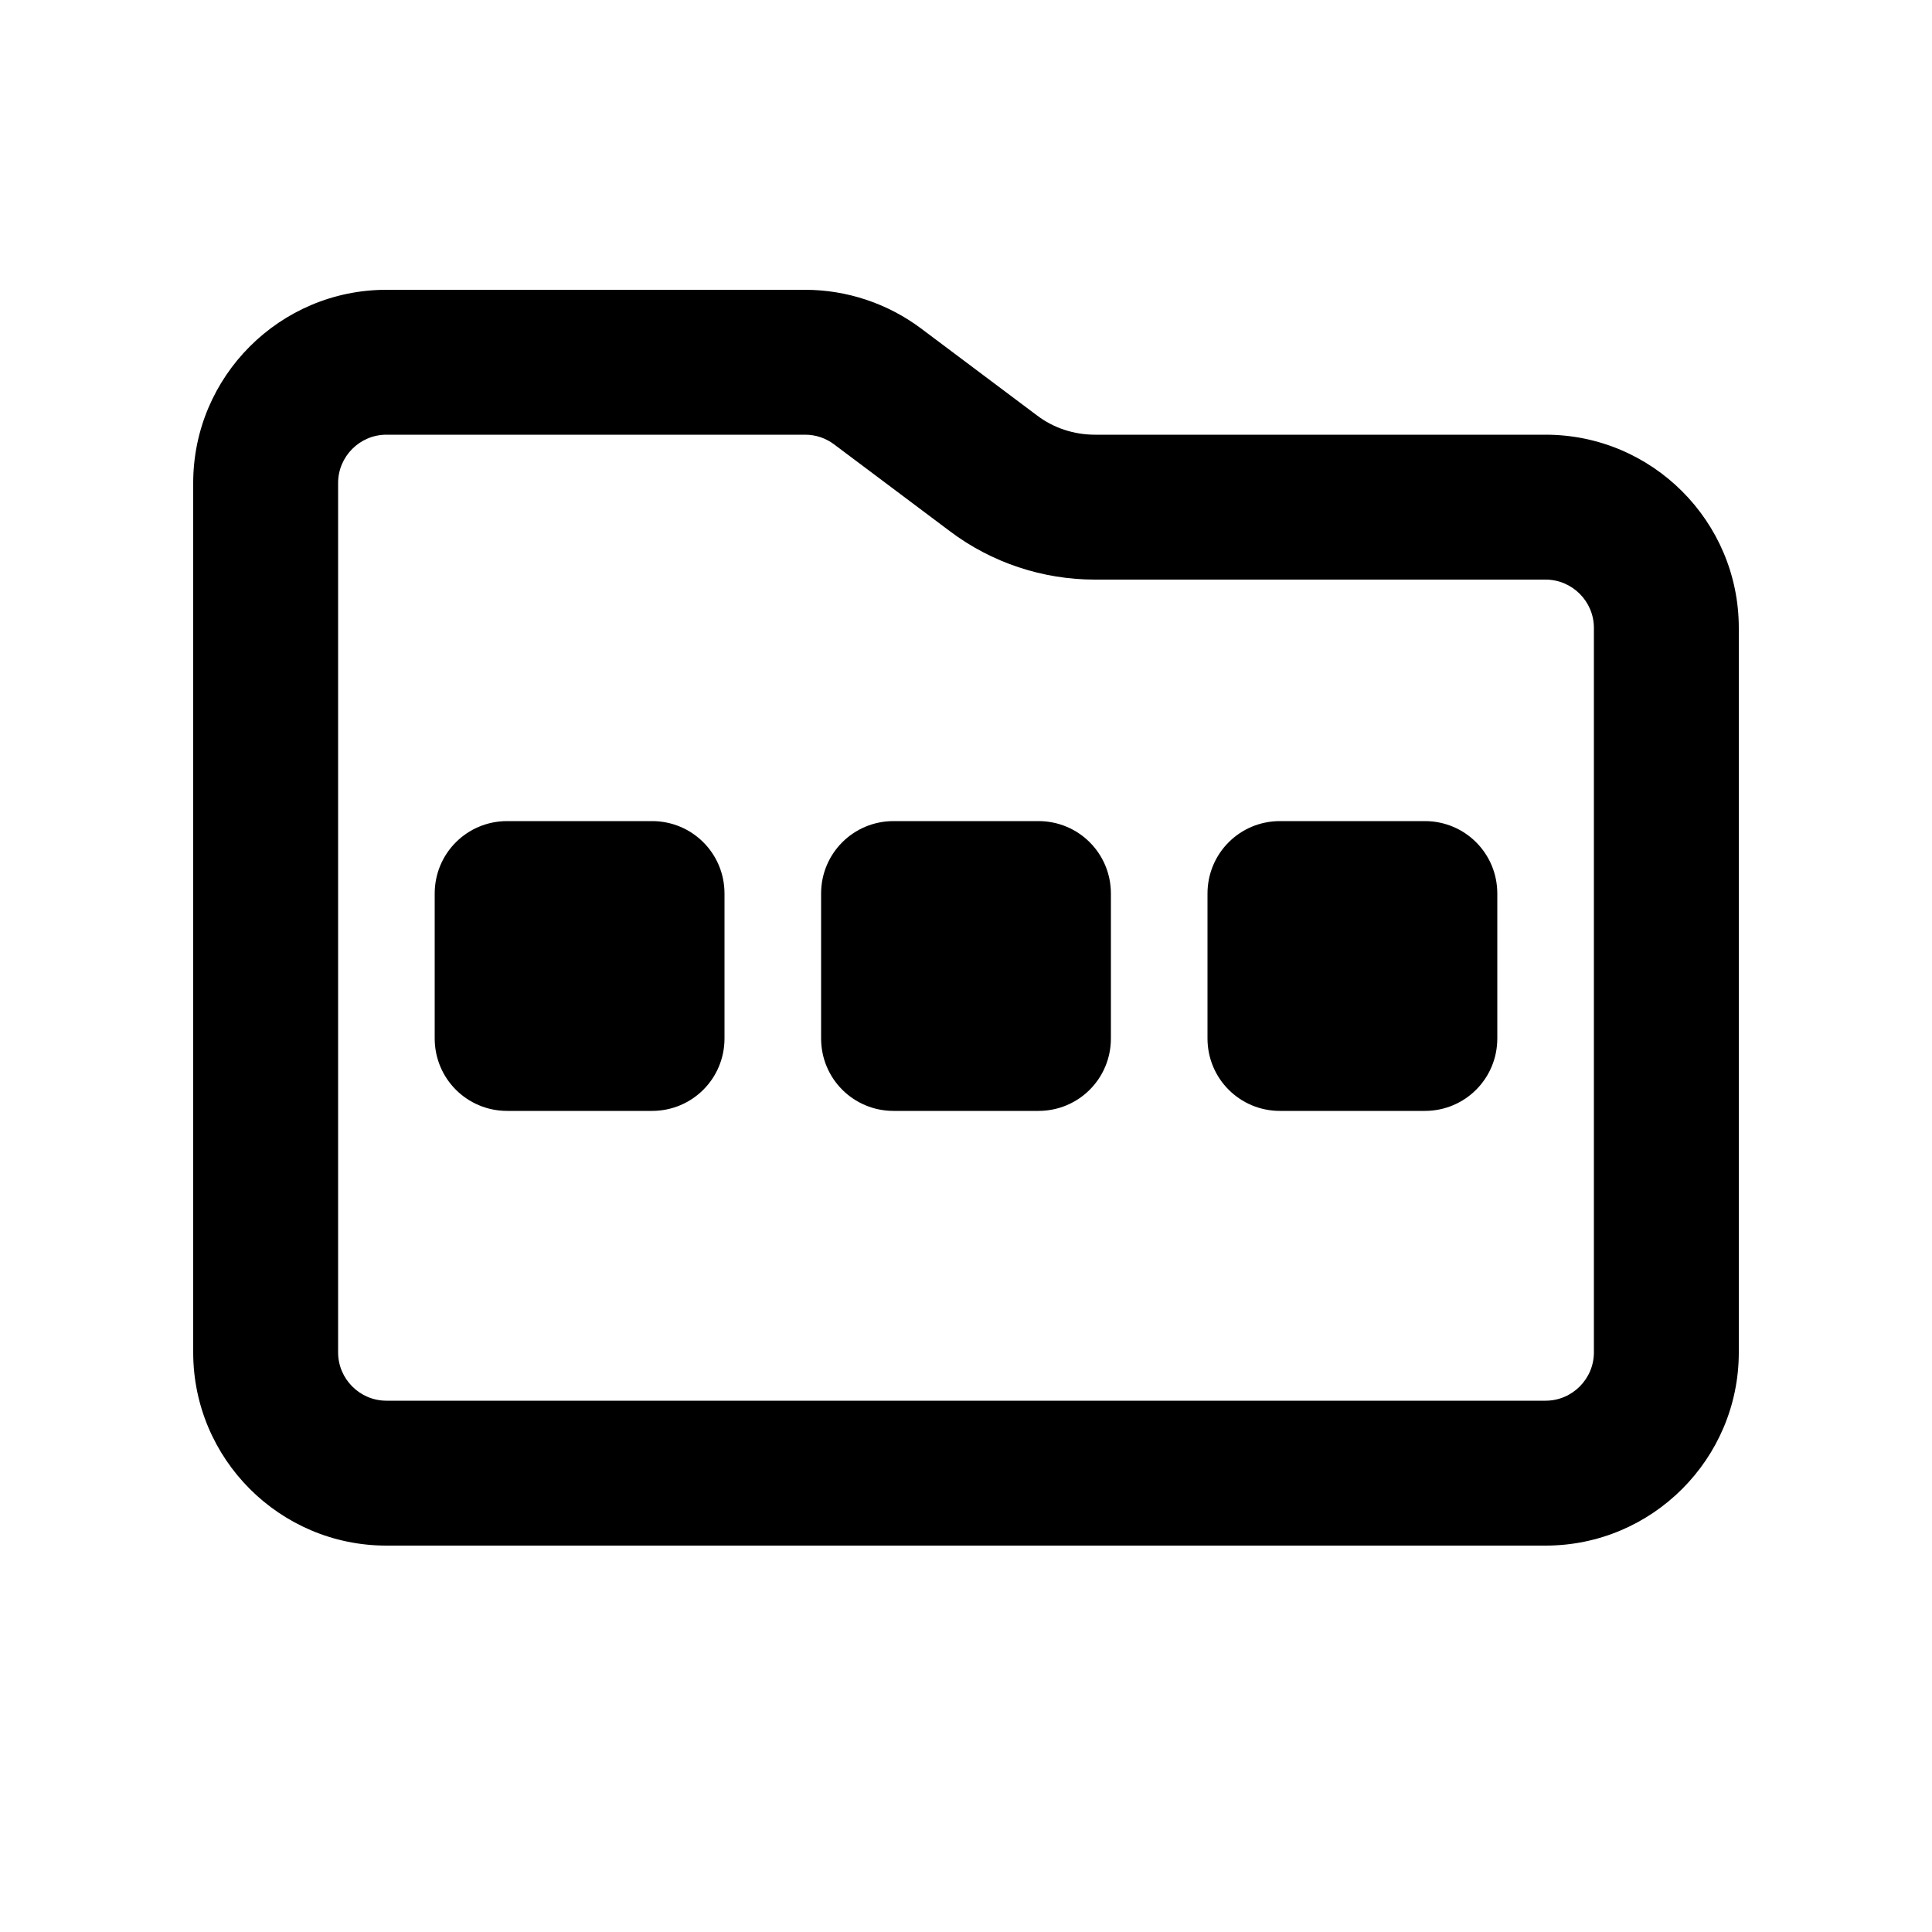 <svg xmlns="http://www.w3.org/2000/svg" viewBox="0 0 640 640"><!--! Font Awesome Pro 7.1.0 by @fontawesome - https://fontawesome.com License - https://fontawesome.com/license (Commercial License) Copyright 2025 Fonticons, Inc. --><path fill="currentColor" d="M512 464L128 464C119.2 464 112 456.8 112 448L112 160C112 151.2 119.2 144 128 144L266.7 144C270.2 144 273.5 145.1 276.3 147.2L314.7 176C328.5 186.4 345.4 192 362.7 192L512 192C520.8 192 528 199.2 528 208L528 448C528 456.8 520.8 464 512 464zM128 512L512 512C547.3 512 576 483.3 576 448L576 208C576 172.7 547.3 144 512 144L362.7 144C355.8 144 349 141.8 343.5 137.6L305.1 108.8C294 100.5 280.5 96 266.7 96L128 96C92.7 96 64 124.7 64 160L64 448C64 483.3 92.7 512 128 512zM168 272C154.7 272 144 282.7 144 296L144 344C144 357.3 154.7 368 168 368L216 368C229.3 368 240 357.3 240 344L240 296C240 282.7 229.3 272 216 272L168 272zM272 296L272 344C272 357.3 282.7 368 296 368L344 368C357.3 368 368 357.3 368 344L368 296C368 282.7 357.3 272 344 272L296 272C282.7 272 272 282.7 272 296zM424 272C410.7 272 400 282.7 400 296L400 344C400 357.3 410.7 368 424 368L472 368C485.3 368 496 357.3 496 344L496 296C496 282.7 485.3 272 472 272L424 272z"/></svg>